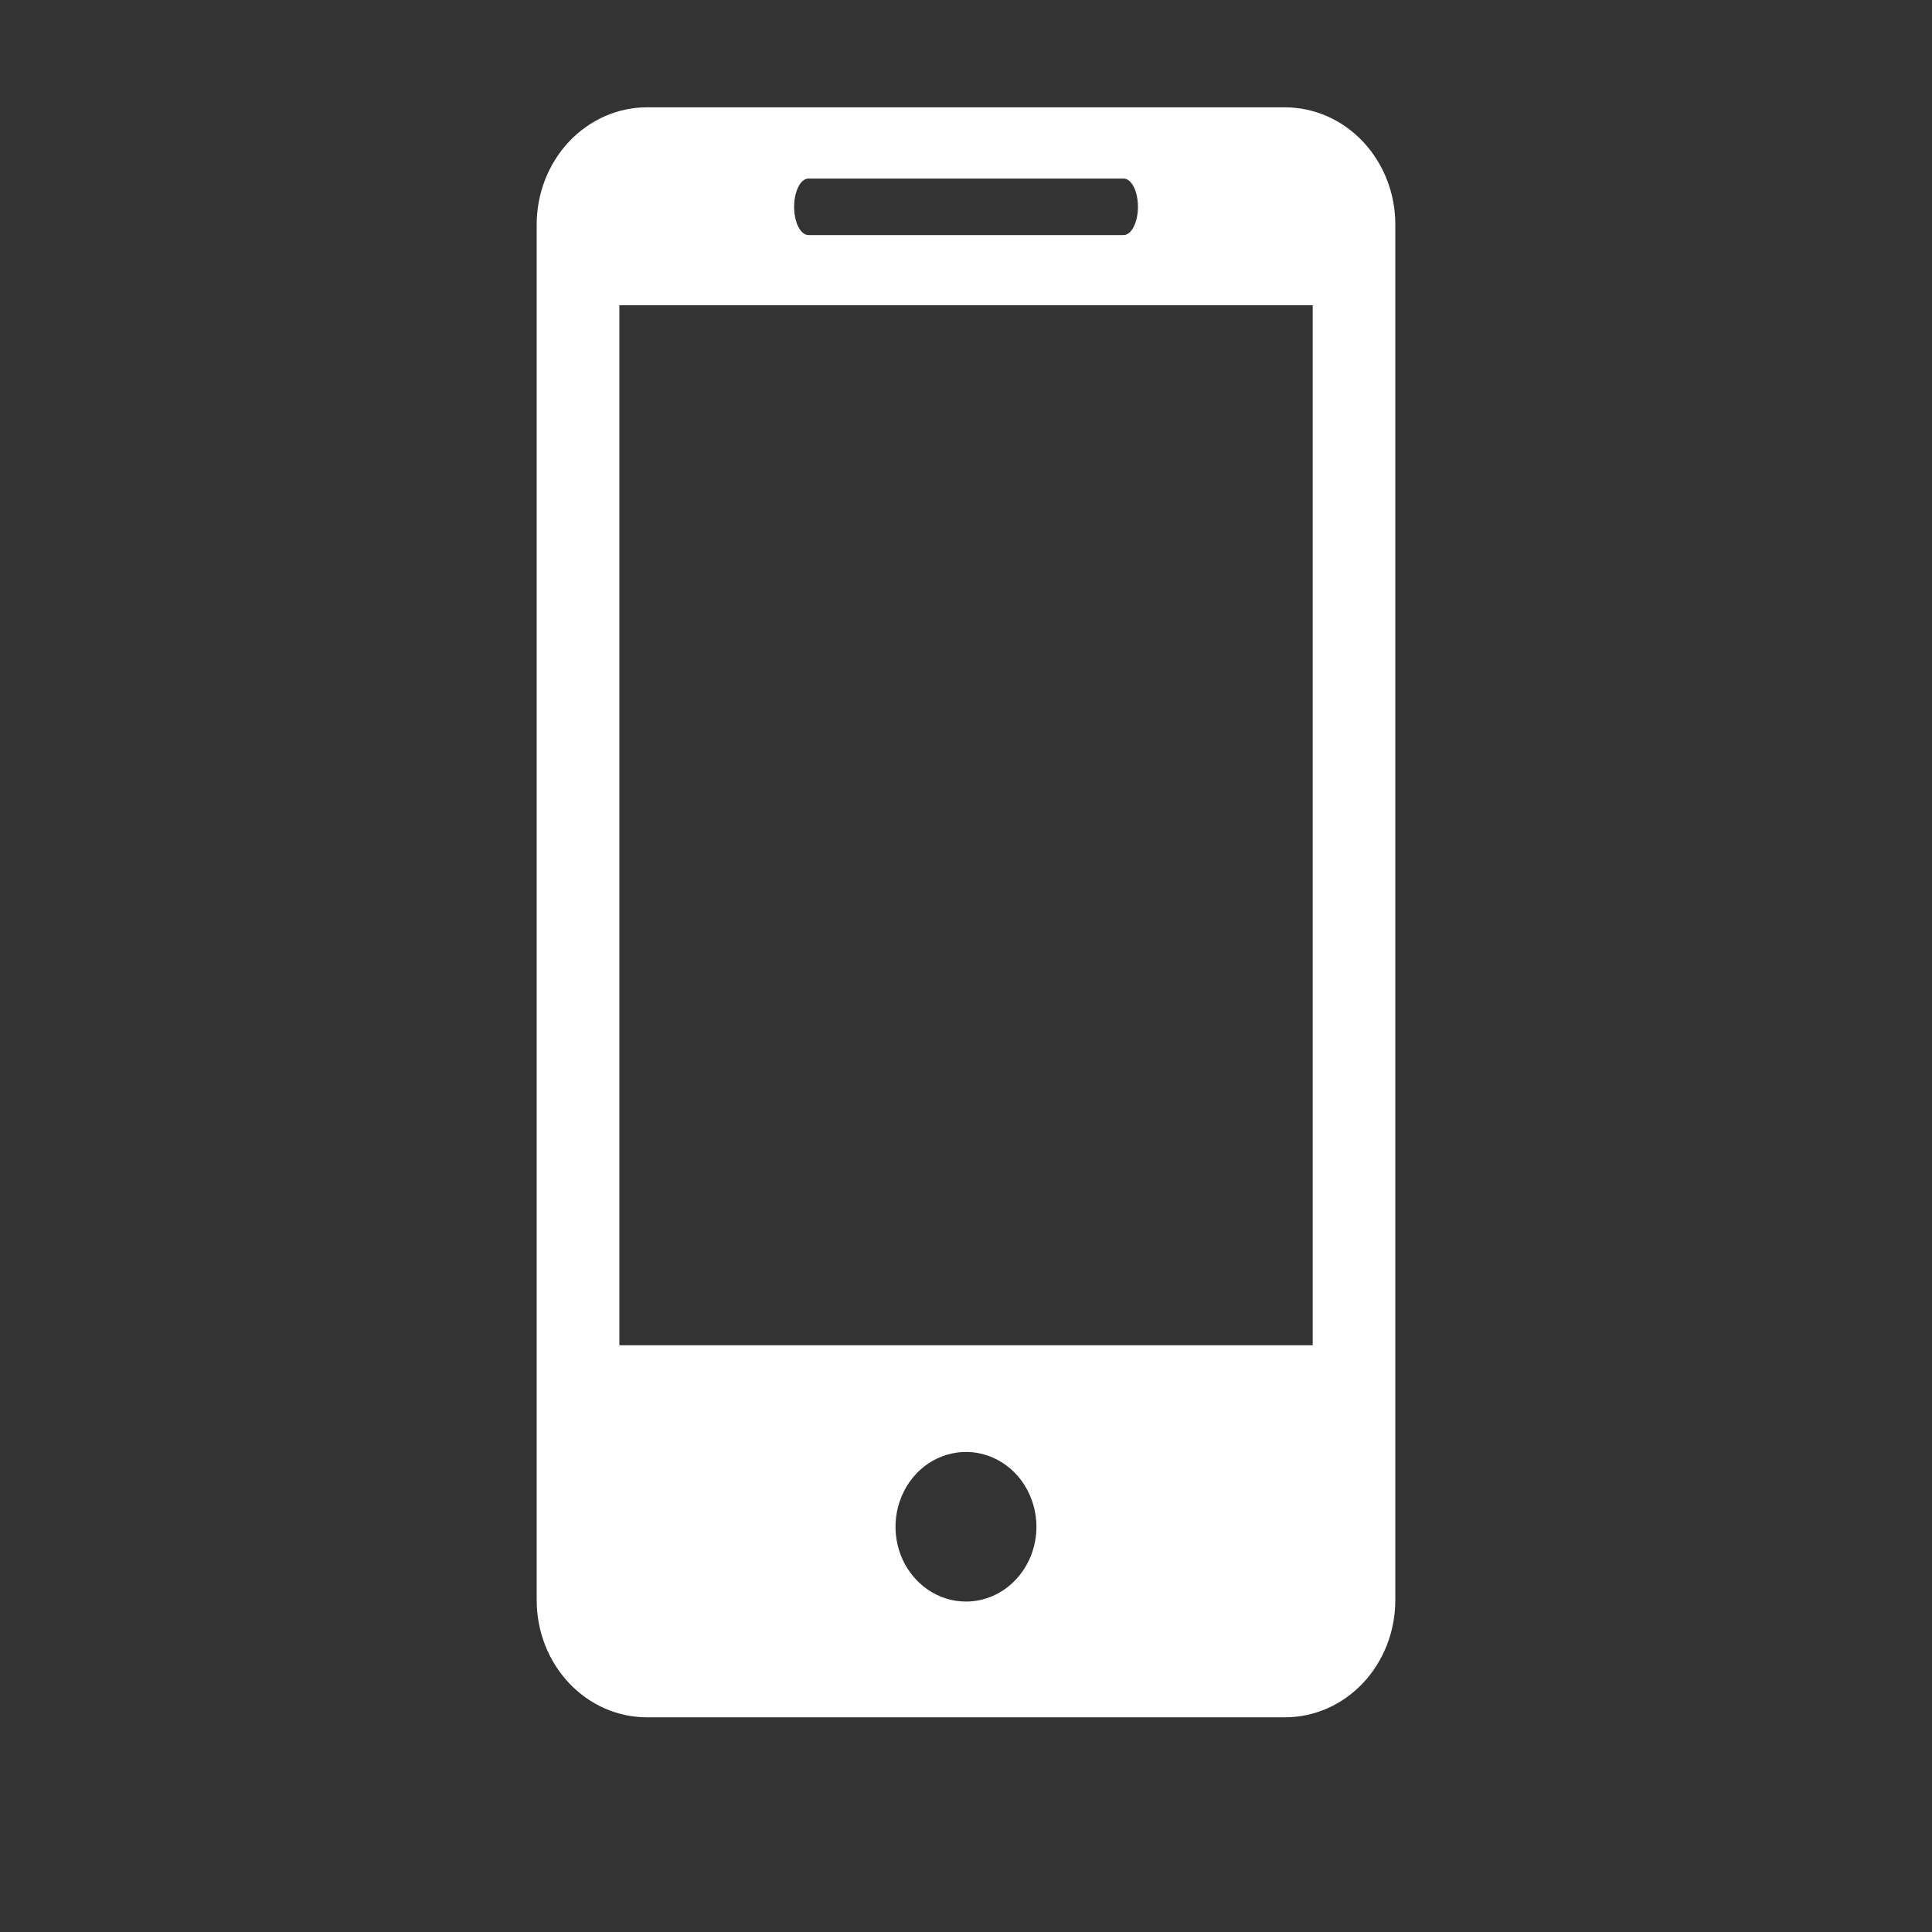 <svg width="24" height="24" viewBox="0 0 24 24" fill="none" xmlns="http://www.w3.org/2000/svg">
<rect x="0" y="0" width="24" height="24" fill="#333333" stroke="none"/>
<g id="Button icons">
<path id="Vector" d="M15.963 1.333H8.038C7.857 1.333 7.679 1.371 7.513 1.444C7.346 1.518 7.195 1.625 7.068 1.76C6.941 1.895 6.84 2.056 6.771 2.233C6.702 2.41 6.667 2.599 6.667 2.79V19.878C6.667 20.069 6.702 20.258 6.771 20.435C6.84 20.612 6.941 20.772 7.068 20.907C7.195 21.042 7.347 21.15 7.513 21.223C7.679 21.296 7.857 21.333 8.038 21.333H15.963C16.326 21.333 16.675 21.18 16.932 20.907C17.189 20.634 17.333 20.264 17.333 19.878V2.79C17.334 2.404 17.189 2.034 16.932 1.76C16.675 1.487 16.326 1.334 15.963 1.333V1.333ZM10.044 2.218H13.957C14.056 2.218 14.136 2.375 14.136 2.569C14.136 2.763 14.056 2.92 13.957 2.92H10.044C9.944 2.92 9.865 2.763 9.865 2.569C9.865 2.375 9.945 2.218 10.044 2.218ZM12.001 19.895C11.828 19.896 11.658 19.841 11.514 19.739C11.37 19.637 11.258 19.492 11.191 19.323C11.125 19.153 11.107 18.966 11.141 18.786C11.175 18.605 11.258 18.439 11.38 18.309C11.502 18.179 11.658 18.091 11.828 18.055C11.998 18.018 12.174 18.037 12.334 18.107C12.494 18.177 12.631 18.296 12.727 18.449C12.823 18.602 12.875 18.782 12.875 18.965C12.875 19.212 12.783 19.448 12.619 19.622C12.455 19.797 12.233 19.895 12.001 19.895ZM16.307 16.711H7.694V3.792H16.307V16.711Z" fill="white"/>
</g>
</svg>
